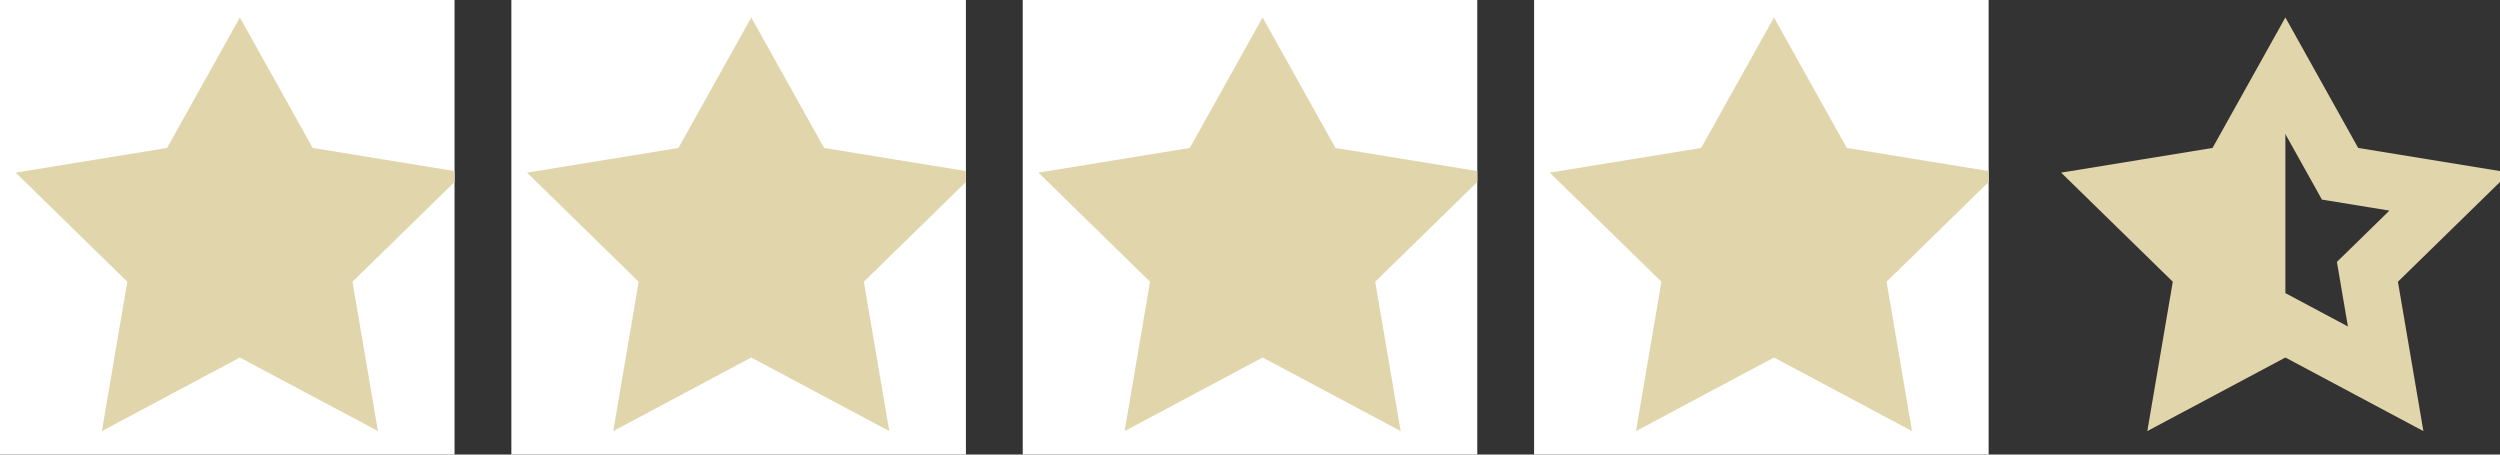 <svg width="88" height="16" viewBox="0 0 88 16" fill="none" xmlns="http://www.w3.org/2000/svg">
<rect x="0" y="0" width="88" height="16" fill="#333333" stroke="none"/>
<g clip-path="url(#clip0_289_2740)">
<path d="M80.445 2.667L78.519 6.117L74.667 6.745L77.556 9.568L76.914 13.333L80.445 11.451L83.975 13.333L83.333 9.568L86.222 6.745L82.37 6.117L80.445 2.667Z" stroke="#E1D5AB" stroke-width="2"/>
<path d="M80.445 2.667L78.519 6.117L74.667 6.745L77.556 9.568L76.914 13.333L80.445 11.451V2.667Z" fill="#E1D5AB"/>
</g>
<g clip-path="url(#clip1_289_2740)">
<rect width="16" height="16" transform="translate(54)" fill="white"/>
<path d="M62.444 2.667L60.519 6.117L56.667 6.745L59.556 9.568L58.914 13.333L62.444 11.451L65.975 13.333L65.333 9.568L68.222 6.745L64.37 6.117L62.444 2.667Z" fill="#E1D5AB" stroke="#E1D5AB" stroke-width="2"/>
</g>
<g clip-path="url(#clip2_289_2740)">
<rect width="16" height="16" transform="translate(36)" fill="white"/>
<path d="M44.444 2.667L42.519 6.117L38.667 6.745L41.556 9.568L40.914 13.333L44.444 11.451L47.975 13.333L47.333 9.568L50.222 6.745L46.37 6.117L44.444 2.667Z" fill="#E1D5AB" stroke="#E1D5AB" stroke-width="2"/>
</g>
<g clip-path="url(#clip3_289_2740)">
<rect width="16" height="16" transform="translate(18)" fill="white"/>
<path d="M26.445 2.667L24.518 6.117L20.667 6.745L23.556 9.568L22.914 13.333L26.445 11.451L29.975 13.333L29.333 9.568L32.222 6.745L28.37 6.117L26.445 2.667Z" fill="#E1D5AB" stroke="#E1D5AB" stroke-width="2"/>
</g>
<g clip-path="url(#clip4_289_2740)">
<rect width="16" height="16" fill="white"/>
<path d="M8.444 2.667L6.519 6.117L2.667 6.745L5.556 9.568L4.914 13.333L8.444 11.451L11.975 13.333L11.333 9.568L14.222 6.745L10.37 6.117L8.444 2.667Z" fill="#E1D5AB" stroke="#E1D5AB" stroke-width="2"/>
</g>
<defs>
<clipPath id="clip0_289_2740">
<rect width="16" height="16" fill="white" transform="translate(72)"/>
</clipPath>
<clipPath id="clip1_289_2740">
<rect width="16" height="16" fill="white" transform="translate(54)"/>
</clipPath>
<clipPath id="clip2_289_2740">
<rect width="16" height="16" fill="white" transform="translate(36)"/>
</clipPath>
<clipPath id="clip3_289_2740">
<rect width="16" height="16" fill="white" transform="translate(18)"/>
</clipPath>
<clipPath id="clip4_289_2740">
<rect width="16" height="16" fill="white"/>
</clipPath>
</defs>
</svg>
